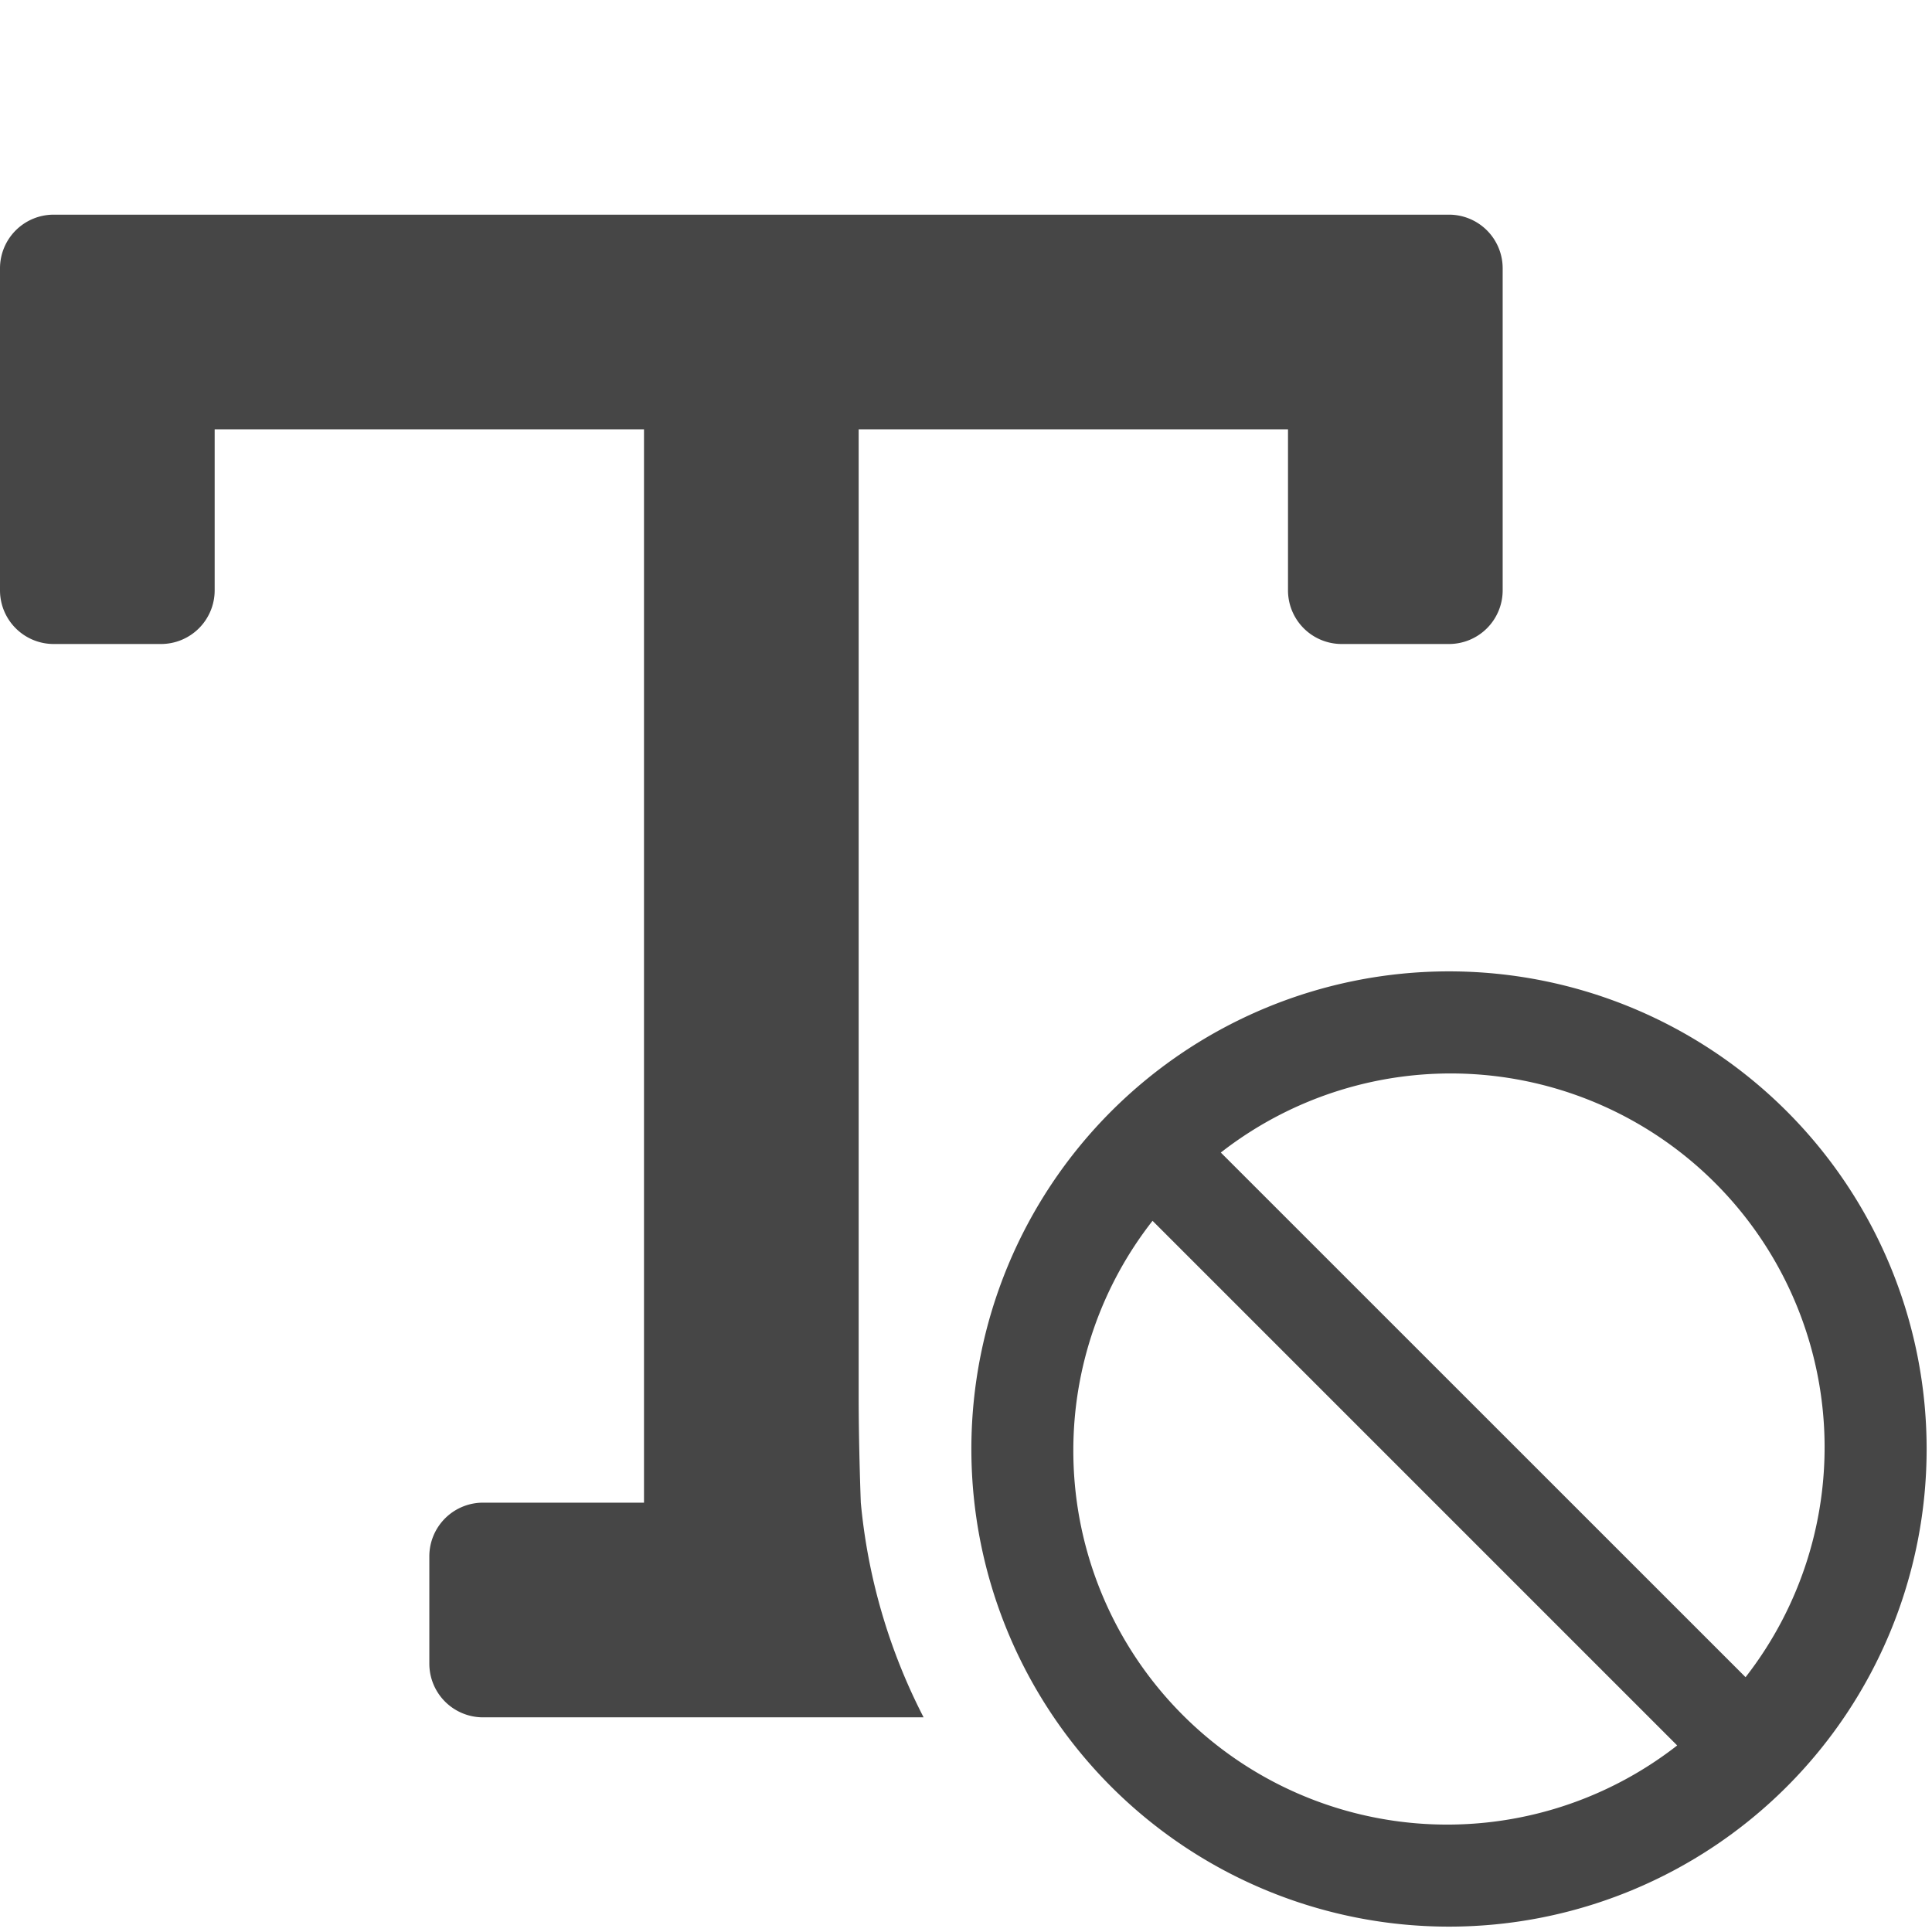 <svg xmlns="http://www.w3.org/2000/svg" height="18" viewBox="0 0 18 18" width="18">
  <defs>
    <style>
      .fill {
        fill: #464646;
      }
    </style>
  </defs>
  <title>S TextExclude 18 N</title>
  <rect id="Canvas" fill="#ff13dc" opacity="0" width="18" height="18" /><path class="fill" d="M13.5,9.05a4.45,4.45,0,1,0,4.45,4.45A4.45,4.45,0,0,0,13.5,9.05ZM10,13.5a3.467,3.467,0,0,1,.738-2.126l4.888,4.888A3.483,3.483,0,0,1,10,13.5Zm6.263,2.126-4.889-4.888a3.483,3.483,0,0,1,4.889,4.888Z" />
  <path class="fill" d="M8.02,14S8,13.492,8,13V4h4V5.5a.5.5,0,0,0,.5.5h1a.5.5,0,0,0,.5-.5v-3a.5.5,0,0,0-.5-.5H.5a.5.5,0,0,0-.5.5v3A.5.5,0,0,0,.5,6h1A.5.5,0,0,0,2,5.5V4H6V14H4.5a.5.5,0,0,0-.5.5v1a.5.5,0,0,0,.5.5H8.605A5.467,5.467,0,0,1,8.02,14Z" />
</svg>